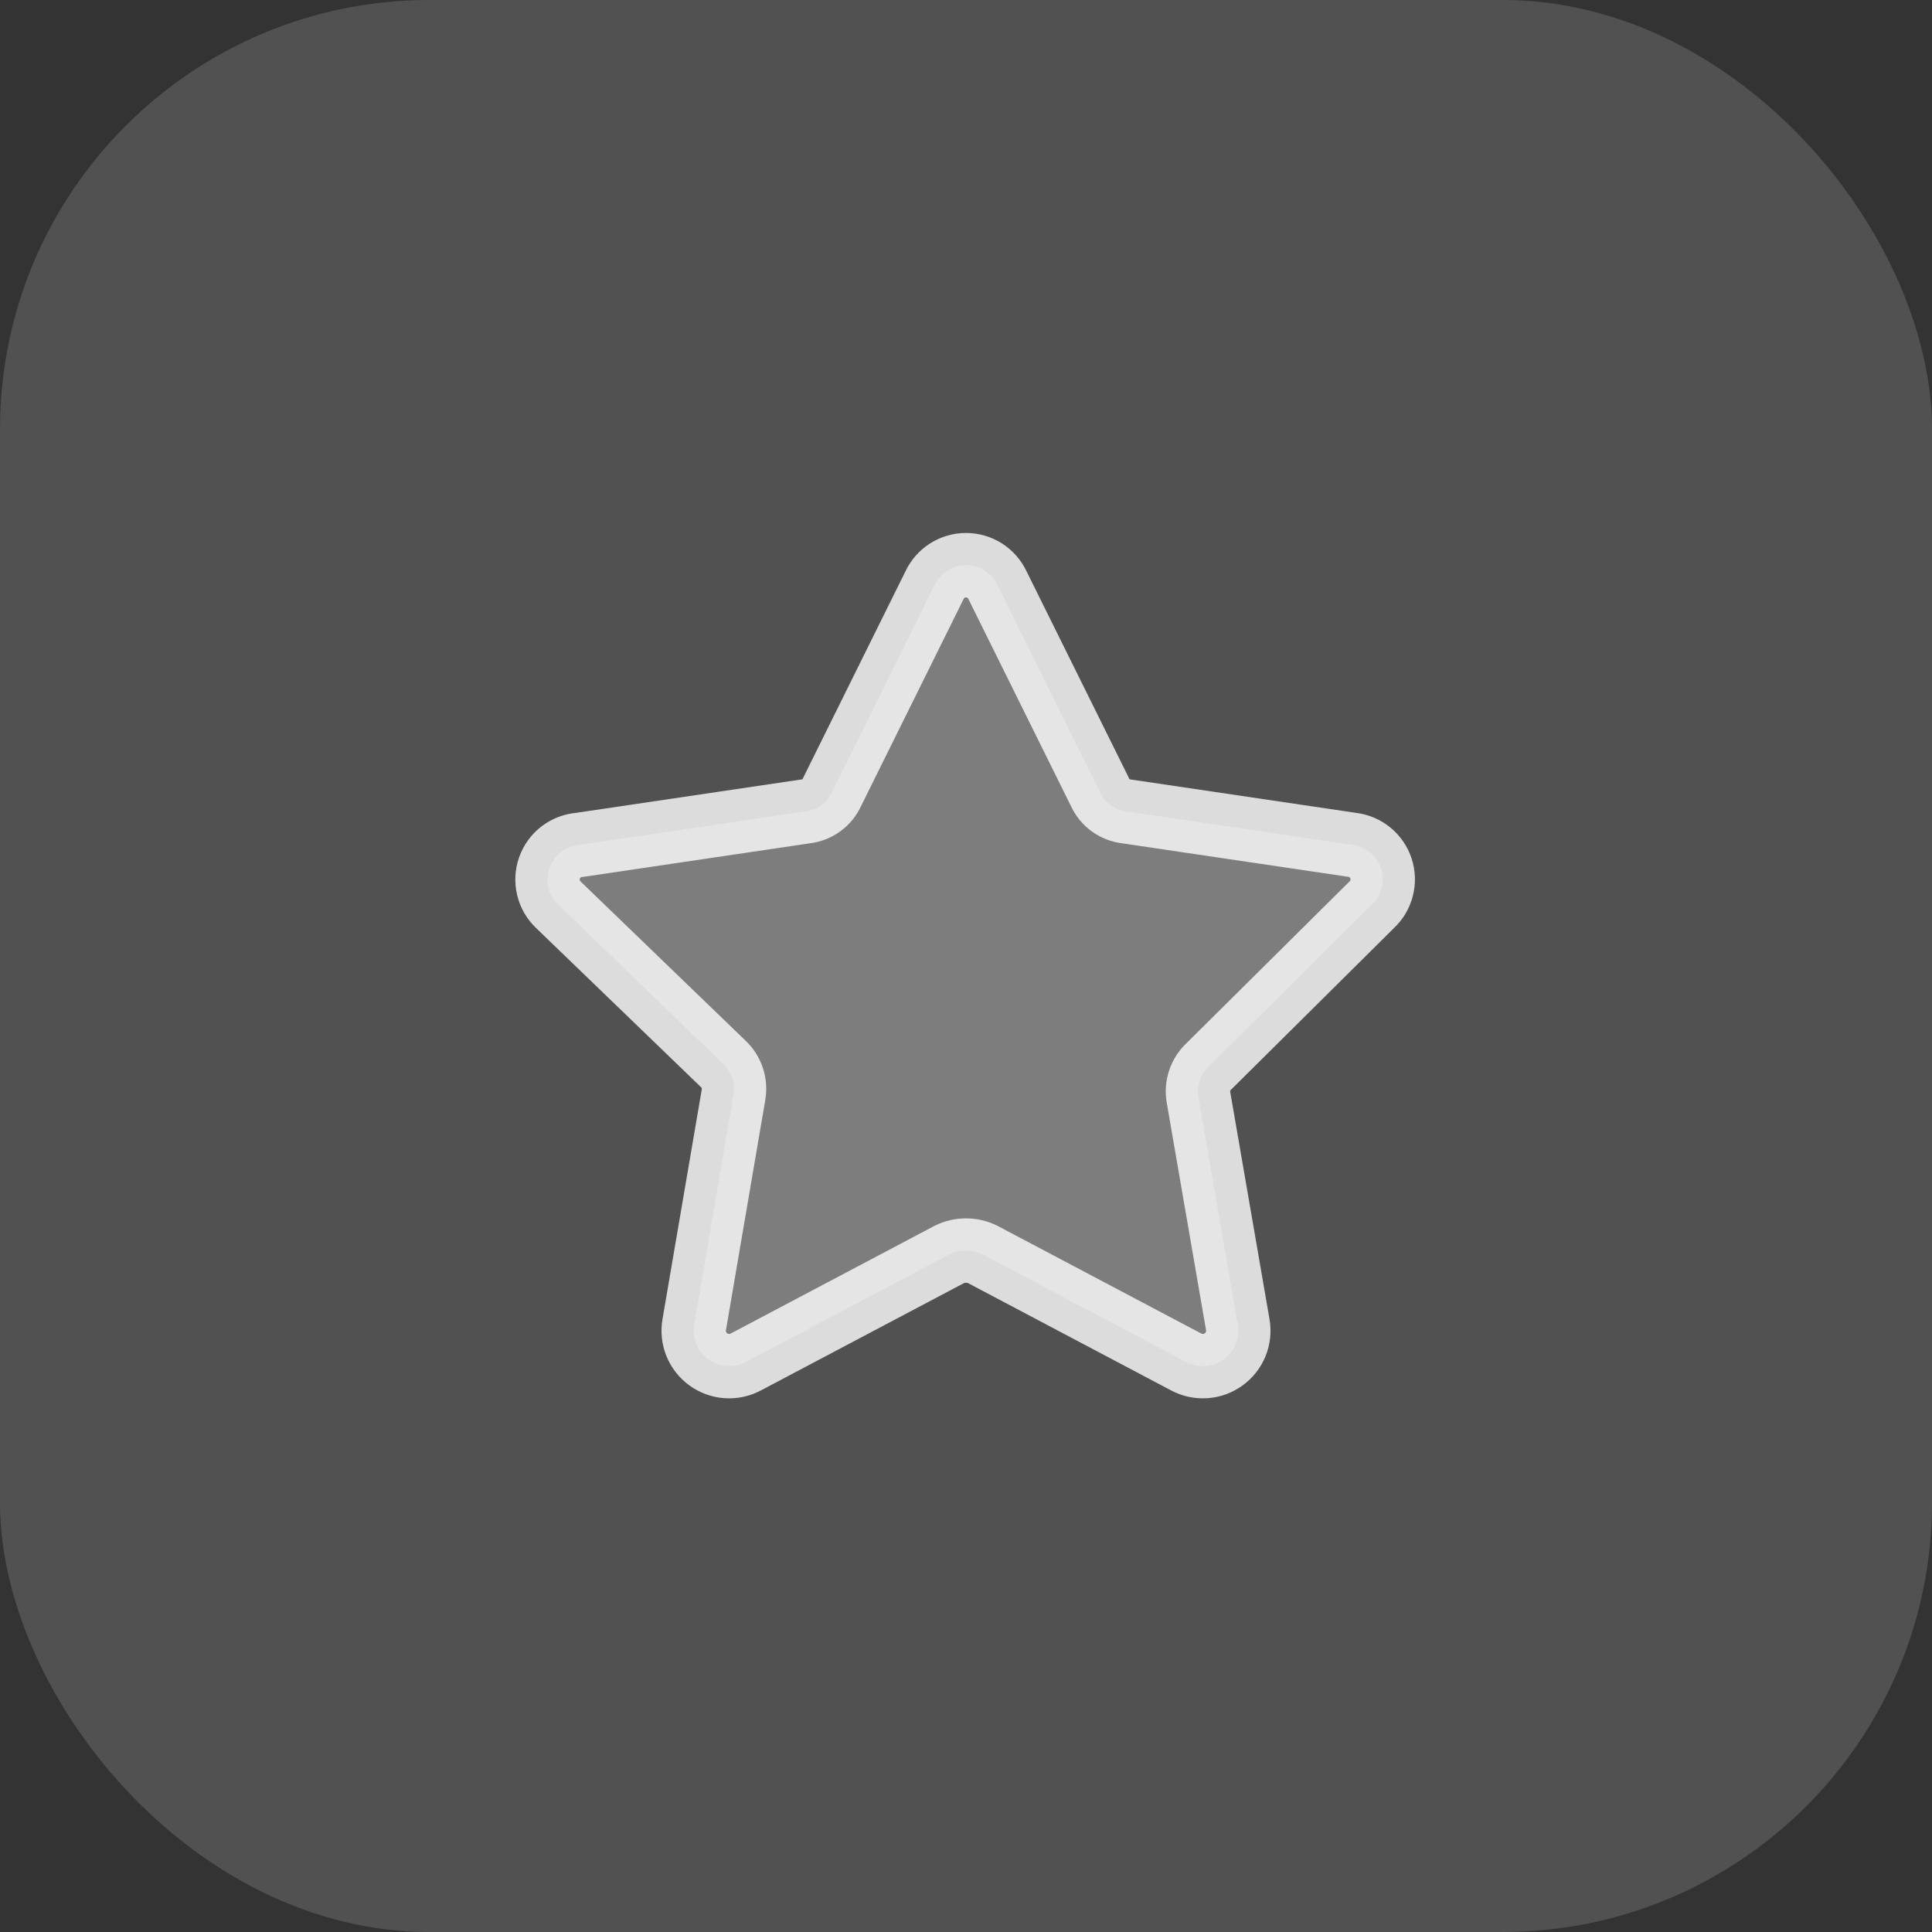 <svg width="72" height="72" viewBox="0 0 72 72" fill="none" xmlns="http://www.w3.org/2000/svg">
<rect x="0" y="0" width="72" height="72" fill="#333333" stroke="none"/>
<rect width="72" height="72" rx="16" fill="white" fill-opacity="0.15"/>
<g clip-path="url(#clip0_184_866)">
<path d="M37.176 21.814L40.992 29.518C41.079 29.713 41.215 29.883 41.388 30.009C41.561 30.135 41.763 30.214 41.976 30.238L50.4 31.486C50.644 31.517 50.874 31.617 51.063 31.774C51.252 31.932 51.393 32.139 51.468 32.373C51.544 32.608 51.551 32.858 51.489 33.096C51.428 33.334 51.3 33.55 51.12 33.718L45.048 39.742C44.893 39.887 44.777 40.068 44.71 40.269C44.643 40.47 44.627 40.685 44.664 40.894L46.128 49.366C46.17 49.609 46.144 49.86 46.051 50.089C45.958 50.318 45.802 50.516 45.602 50.661C45.402 50.806 45.166 50.892 44.919 50.909C44.673 50.926 44.426 50.874 44.208 50.758L36.624 46.75C36.43 46.655 36.216 46.605 36 46.605C35.784 46.605 35.57 46.655 35.376 46.75L27.792 50.758C27.574 50.874 27.327 50.926 27.081 50.909C26.834 50.892 26.598 50.806 26.398 50.661C26.198 50.516 26.042 50.318 25.949 50.089C25.856 49.86 25.83 49.609 25.872 49.366L27.336 40.798C27.373 40.589 27.357 40.374 27.29 40.173C27.223 39.972 27.107 39.791 26.952 39.646L20.808 33.718C20.626 33.545 20.498 33.324 20.44 33.08C20.382 32.836 20.395 32.581 20.479 32.345C20.563 32.108 20.713 31.901 20.912 31.749C21.111 31.597 21.35 31.505 21.6 31.486L30.024 30.238C30.237 30.214 30.439 30.135 30.612 30.009C30.785 29.883 30.921 29.713 31.008 29.518L34.824 21.814C34.928 21.59 35.094 21.399 35.302 21.266C35.511 21.133 35.753 21.062 36 21.062C36.247 21.062 36.489 21.133 36.698 21.266C36.906 21.399 37.072 21.59 37.176 21.814Z" fill="white" fill-opacity="0.25"/>
<path d="M37.176 21.814L40.992 29.518C41.079 29.713 41.215 29.883 41.388 30.009C41.561 30.135 41.763 30.214 41.976 30.238L50.4 31.486C50.644 31.517 50.874 31.617 51.063 31.774C51.252 31.932 51.393 32.139 51.468 32.373C51.544 32.607 51.551 32.858 51.489 33.096C51.428 33.334 51.3 33.55 51.12 33.718L45.048 39.742C44.893 39.887 44.777 40.068 44.71 40.269C44.643 40.47 44.627 40.685 44.664 40.894L46.128 49.366C46.17 49.609 46.144 49.86 46.051 50.089C45.958 50.318 45.802 50.516 45.602 50.661C45.402 50.806 45.166 50.892 44.919 50.909C44.673 50.926 44.426 50.874 44.208 50.758L36.624 46.75C36.43 46.654 36.216 46.605 36 46.605C35.784 46.605 35.57 46.654 35.376 46.75L27.792 50.758C27.574 50.874 27.327 50.926 27.081 50.909C26.834 50.892 26.598 50.806 26.398 50.661C26.198 50.516 26.042 50.318 25.949 50.089C25.856 49.86 25.83 49.609 25.872 49.366L27.336 40.798C27.373 40.589 27.357 40.374 27.29 40.173C27.223 39.972 27.107 39.791 26.952 39.646L20.808 33.718C20.626 33.545 20.498 33.324 20.44 33.08C20.382 32.836 20.395 32.581 20.479 32.345C20.563 32.108 20.713 31.901 20.912 31.749C21.111 31.597 21.35 31.505 21.6 31.486L30.024 30.238C30.237 30.214 30.439 30.135 30.612 30.009C30.785 29.883 30.921 29.713 31.008 29.518L34.824 21.814C34.928 21.59 35.094 21.399 35.302 21.266C35.511 21.133 35.753 21.062 36 21.062C36.247 21.062 36.489 21.133 36.698 21.266C36.906 21.399 37.072 21.59 37.176 21.814Z" stroke="white" stroke-opacity="0.8" stroke-width="2.4" stroke-linecap="round" stroke-linejoin="round"/>
</g>
<defs>
<clipPath id="clip0_184_866">
<rect width="33.6" height="33.6" fill="white" transform="translate(19.2 19.199)"/>
</clipPath>
</defs>
</svg>
